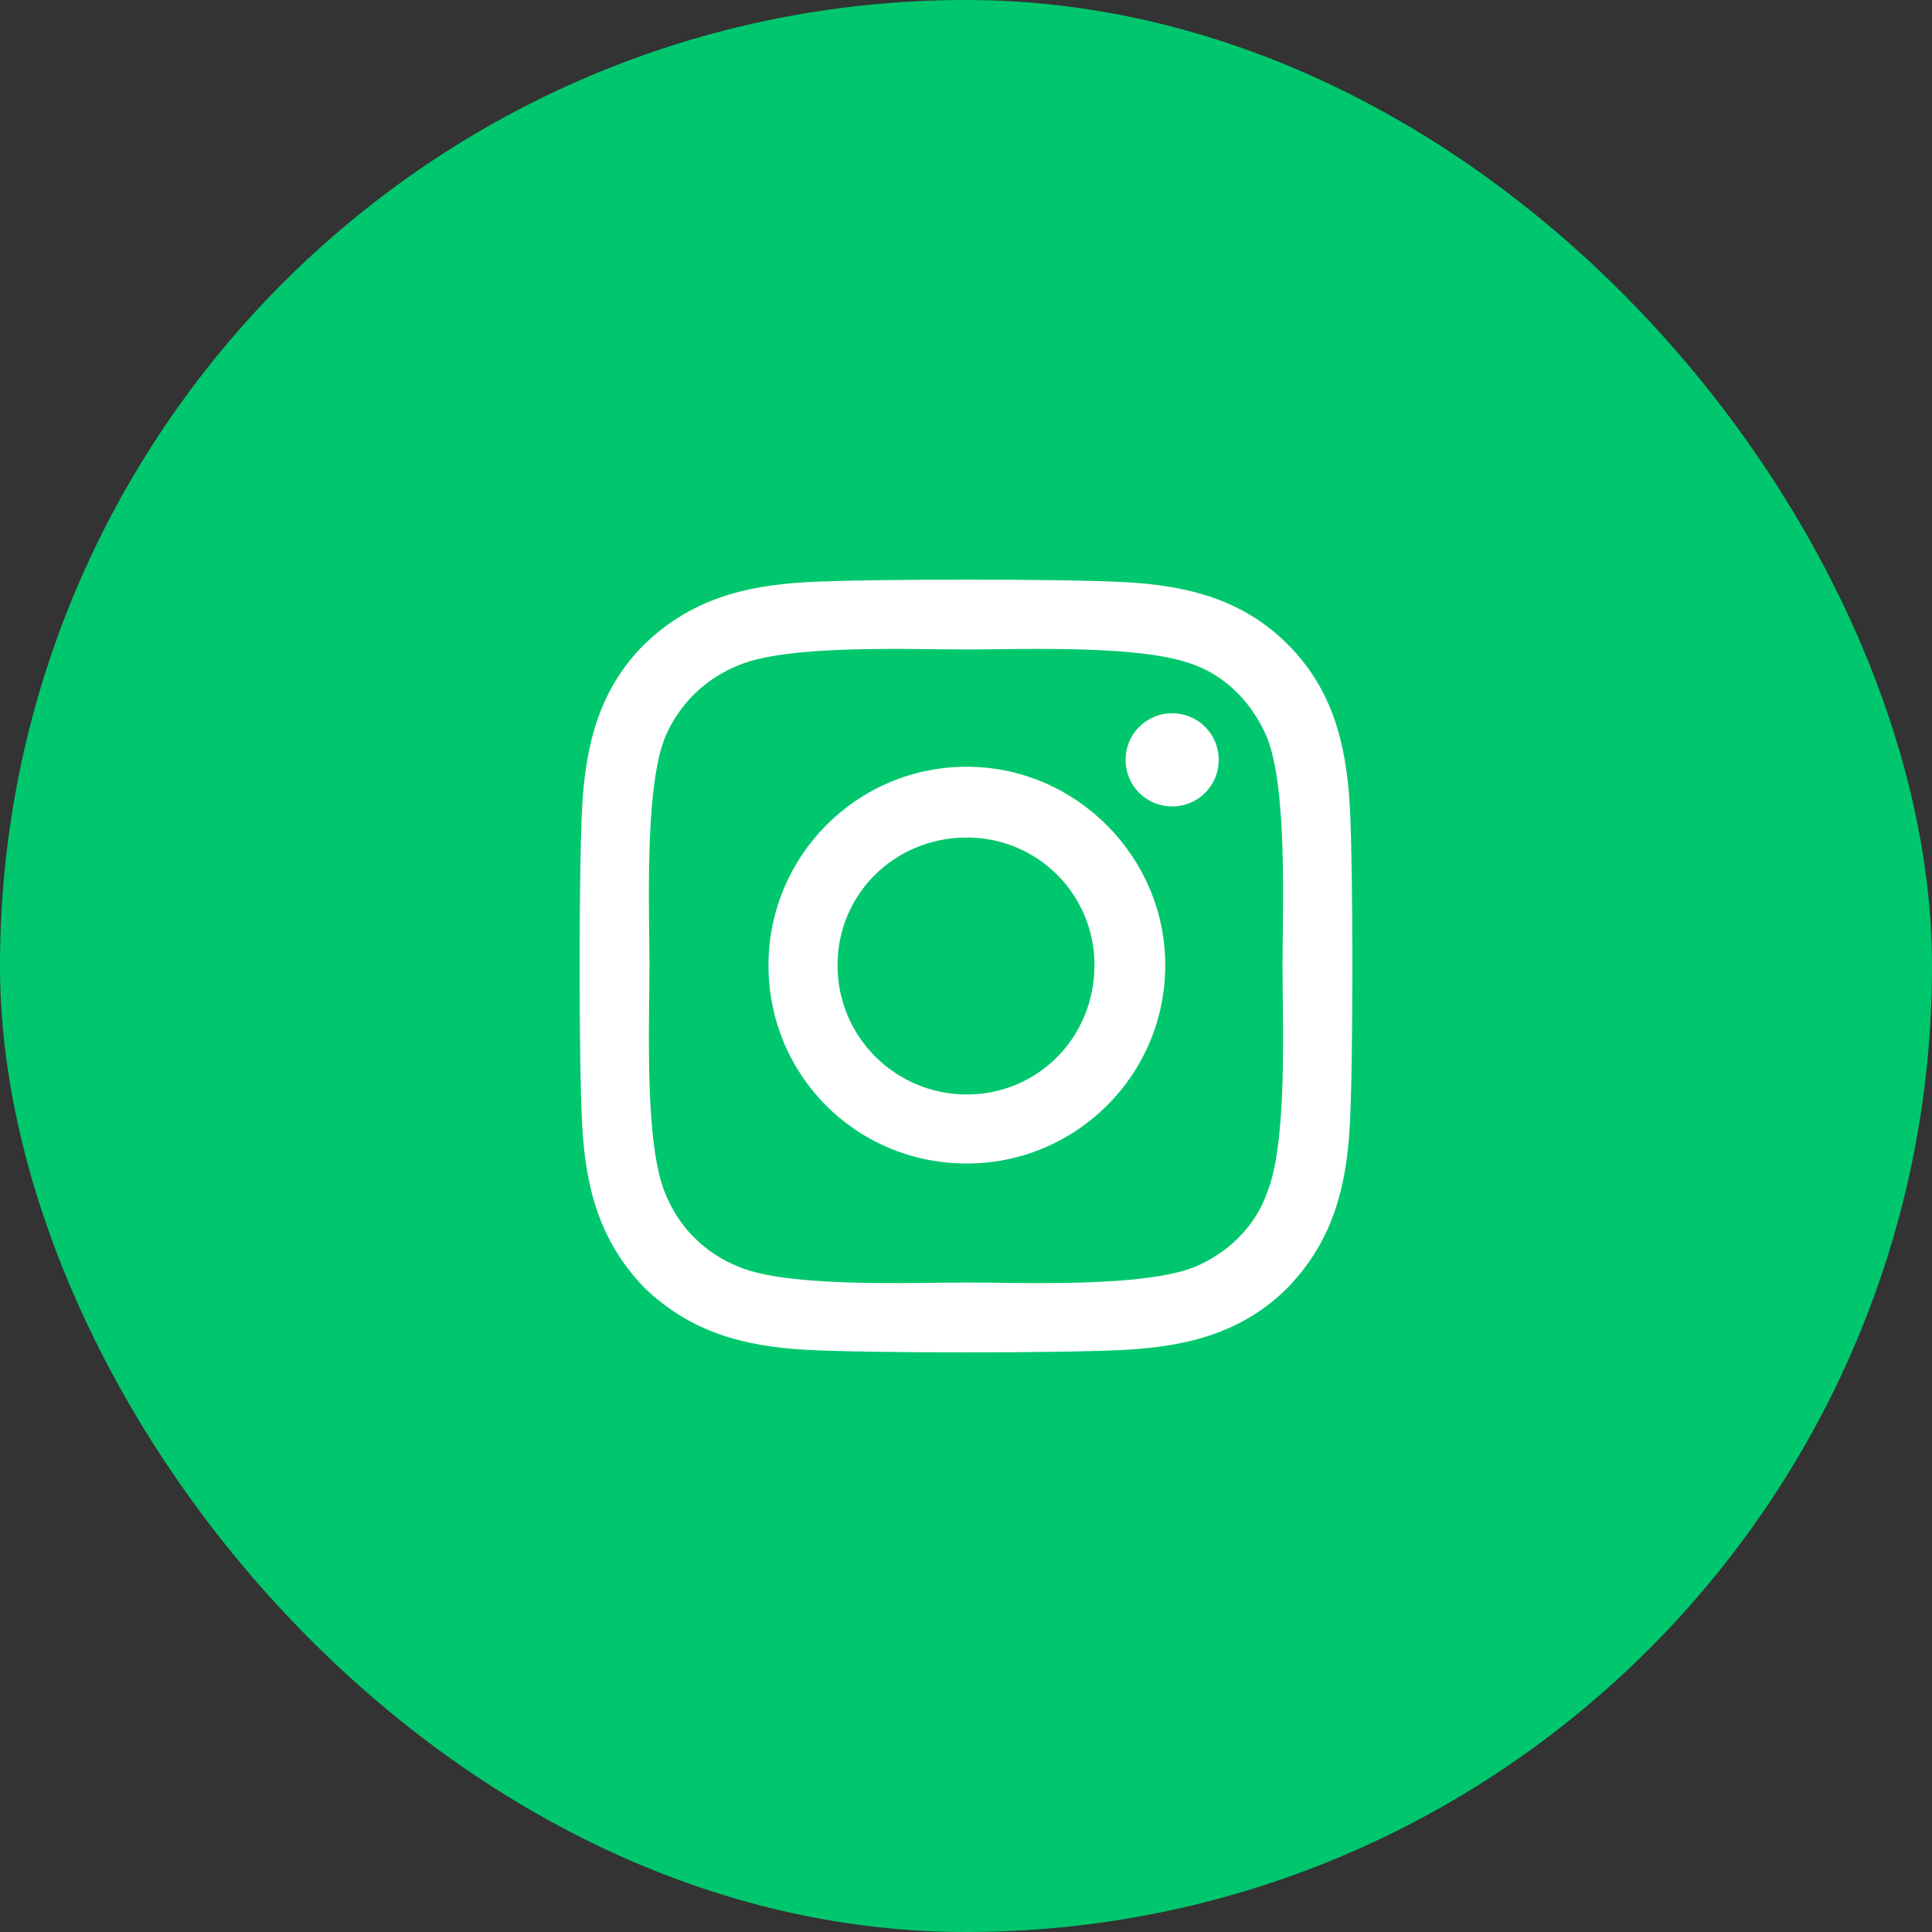 <?xml version="1.0" encoding="UTF-8"?> <svg xmlns="http://www.w3.org/2000/svg" width="30" height="30" viewBox="0 0 30 30" fill="none"><rect x="0" y="0" width="30" height="30" fill="#333333" stroke="none"/><rect width="30" height="30" rx="15" fill="#00C76E"></rect><path d="M15.013 11.906C16.701 11.906 18.094 13.299 18.094 14.987C18.094 16.701 16.701 18.067 15.013 18.067C13.299 18.067 11.933 16.701 11.933 14.987C11.933 13.299 13.299 11.906 15.013 11.906ZM15.013 16.995C16.112 16.995 16.995 16.112 16.995 14.987C16.995 13.888 16.112 13.005 15.013 13.005C13.888 13.005 13.005 13.888 13.005 14.987C13.005 16.112 13.915 16.995 15.013 16.995ZM18.924 11.799C18.924 12.201 18.603 12.522 18.201 12.522C17.799 12.522 17.478 12.201 17.478 11.799C17.478 11.397 17.799 11.076 18.201 11.076C18.603 11.076 18.924 11.397 18.924 11.799ZM20.96 12.522C21.013 13.513 21.013 16.487 20.96 17.478C20.906 18.442 20.692 19.272 19.995 19.995C19.299 20.692 18.442 20.906 17.478 20.96C16.487 21.013 13.513 21.013 12.522 20.96C11.558 20.906 10.728 20.692 10.005 19.995C9.308 19.272 9.094 18.442 9.04 17.478C8.987 16.487 8.987 13.513 9.04 12.522C9.094 11.558 9.308 10.701 10.005 10.005C10.728 9.308 11.558 9.094 12.522 9.04C13.513 8.987 16.487 8.987 17.478 9.04C18.442 9.094 19.299 9.308 19.995 10.005C20.692 10.701 20.906 11.558 20.96 12.522ZM19.674 18.522C19.995 17.745 19.915 15.87 19.915 14.987C19.915 14.13 19.995 12.255 19.674 11.451C19.46 10.942 19.058 10.513 18.549 10.326C17.745 10.005 15.87 10.085 15.013 10.085C14.13 10.085 12.255 10.005 11.478 10.326C10.942 10.54 10.54 10.942 10.326 11.451C10.005 12.255 10.085 14.13 10.085 14.987C10.085 15.87 10.005 17.745 10.326 18.522C10.54 19.058 10.942 19.46 11.478 19.674C12.255 19.995 14.13 19.915 15.013 19.915C15.87 19.915 17.745 19.995 18.549 19.674C19.058 19.46 19.487 19.058 19.674 18.522Z" fill="white"></path></svg> 